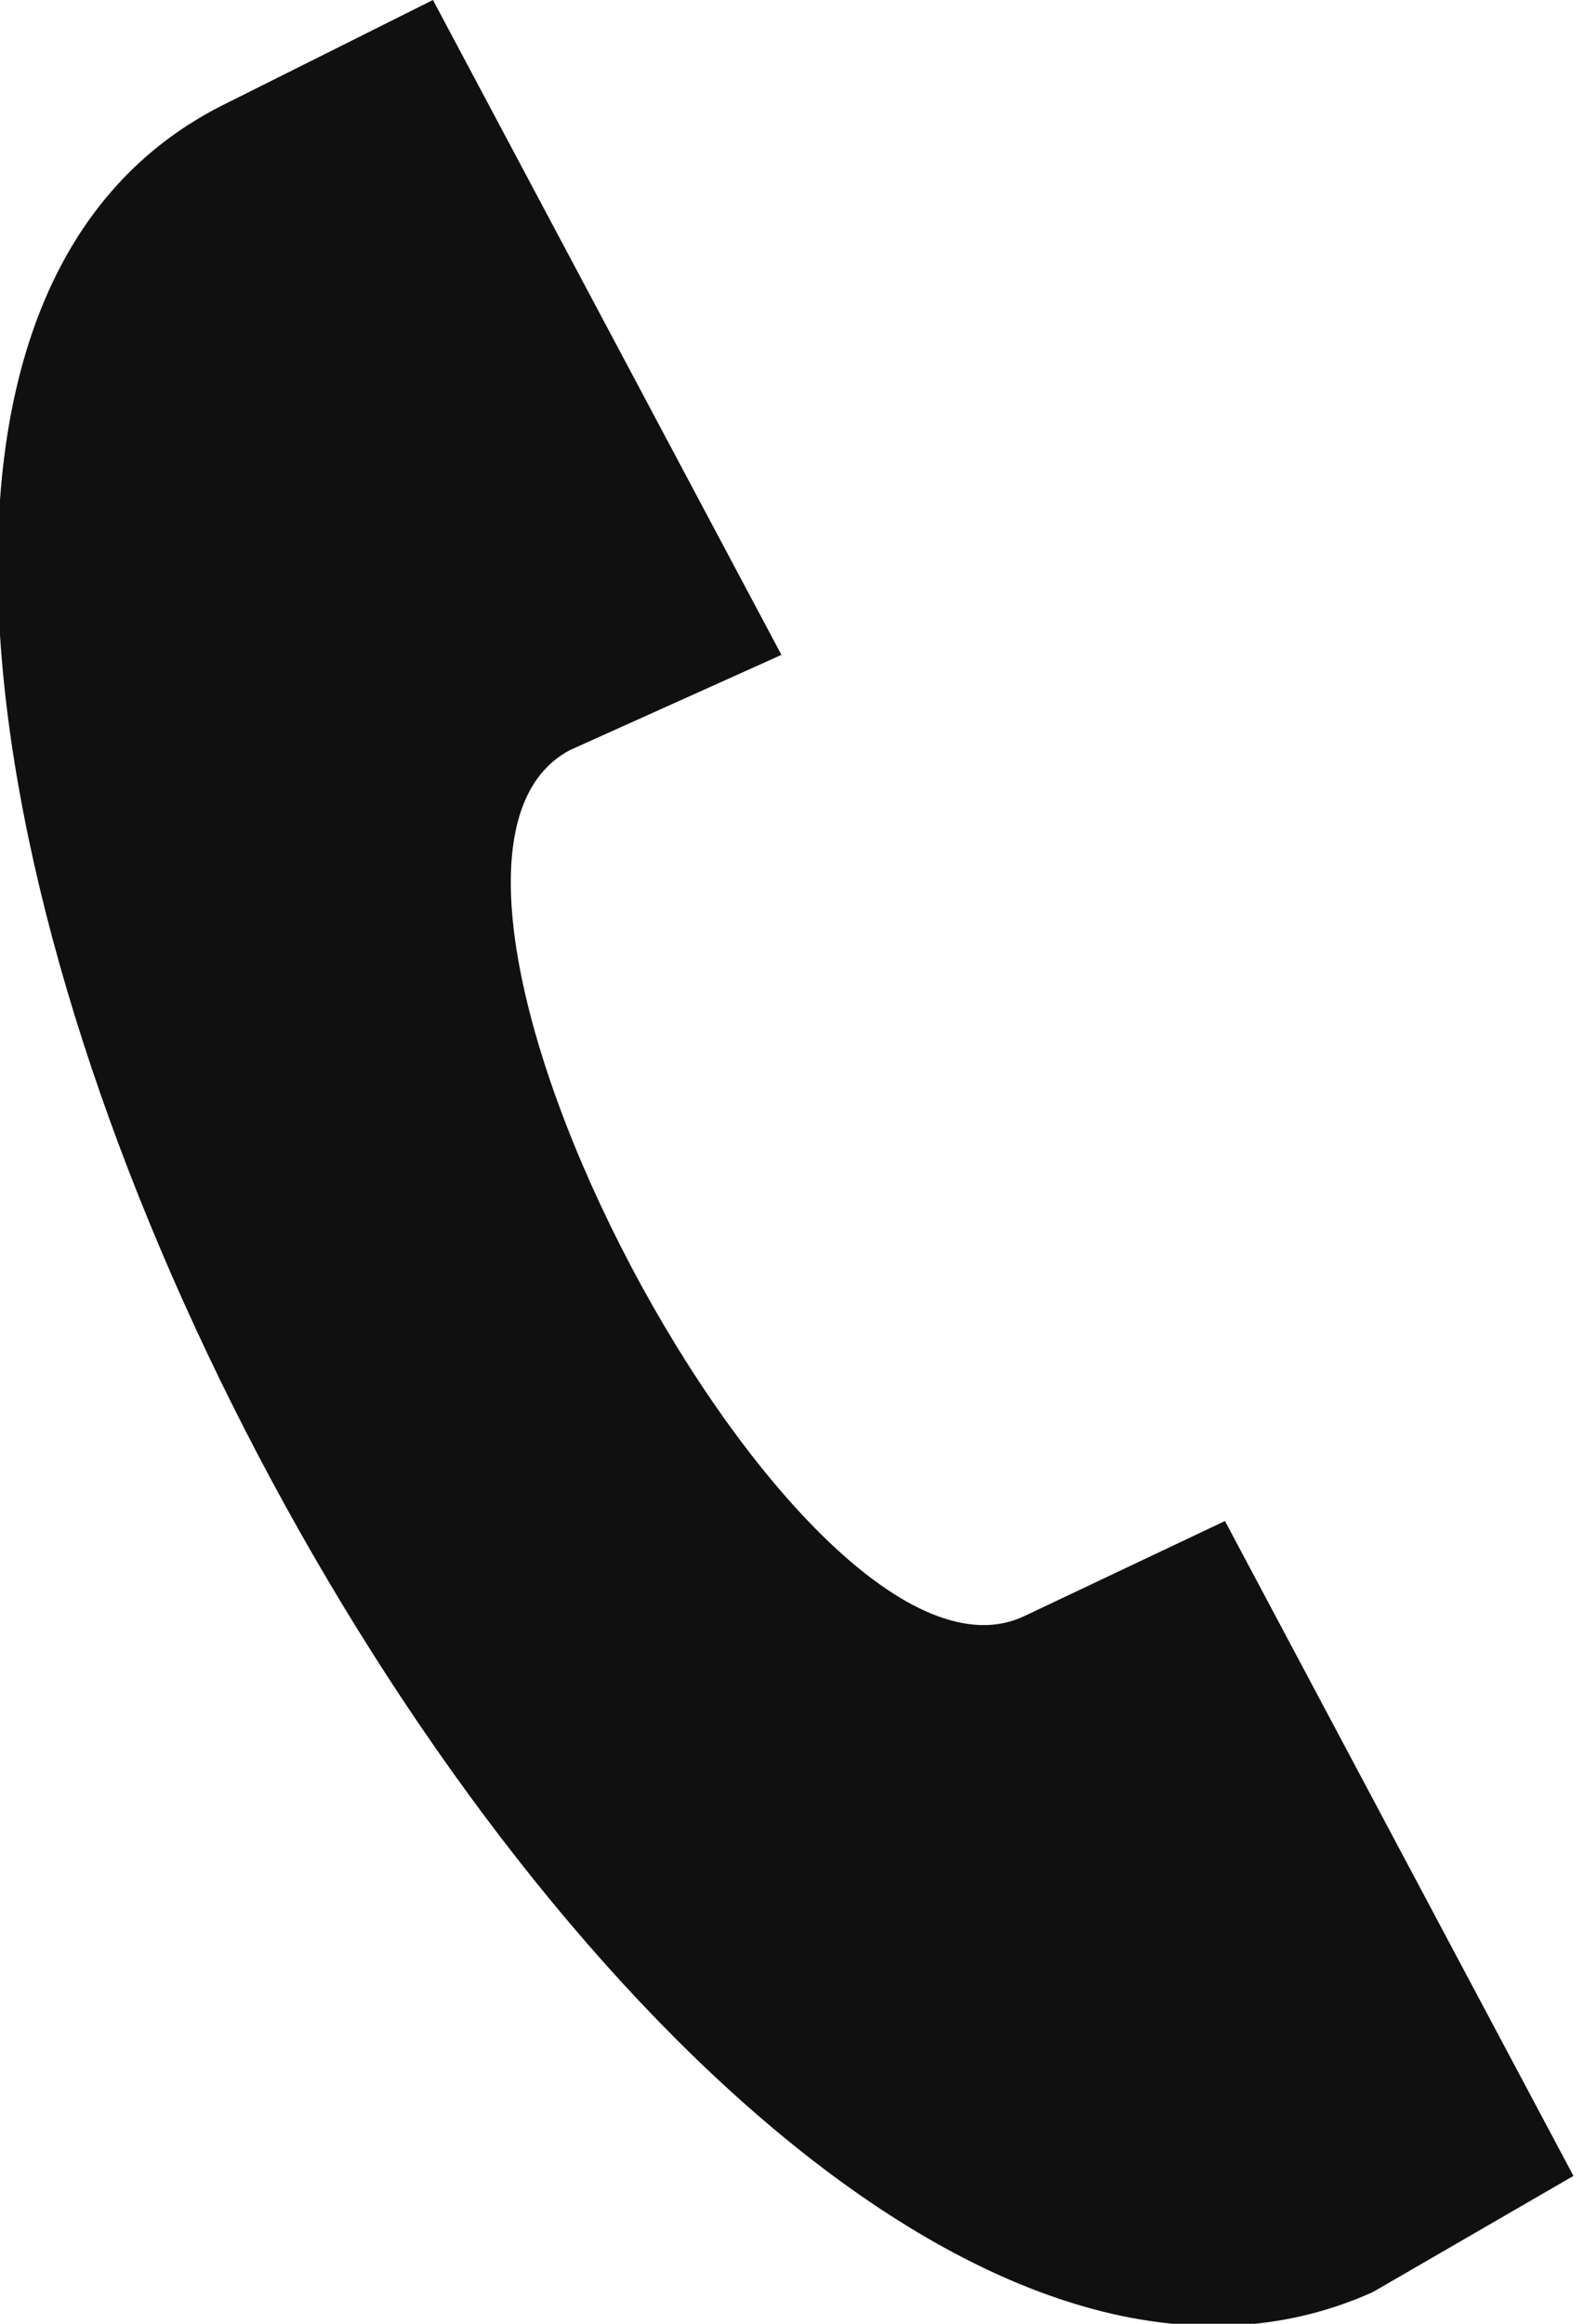 <?xml version="1.0" encoding="utf-8"?>
<!-- Generator: Adobe Illustrator 19.0.0, SVG Export Plug-In . SVG Version: 6.00 Build 0)  -->
<svg version="1.1" id="Layer_1" xmlns="http://www.w3.org/2000/svg" xmlns:xlink="http://www.w3.org/1999/xlink" x="0px" y="0px"
	 viewBox="-298 386 15 22" style="enable-background:new -298 386 15 22;" xml:space="preserve">
<style type="text/css">
	.st0{fill:#101010;}
</style>
<path class="st0" d="M-285,407.7c-6.9,3.1-17.6-17.3-10.9-20.7l2-1l3.3,6.2l-2,0.9c-2.1,1.1,2.2,9.2,4.3,8.2l1.9-0.9l3.3,6.2
	L-285,407.7z"/>
</svg>
